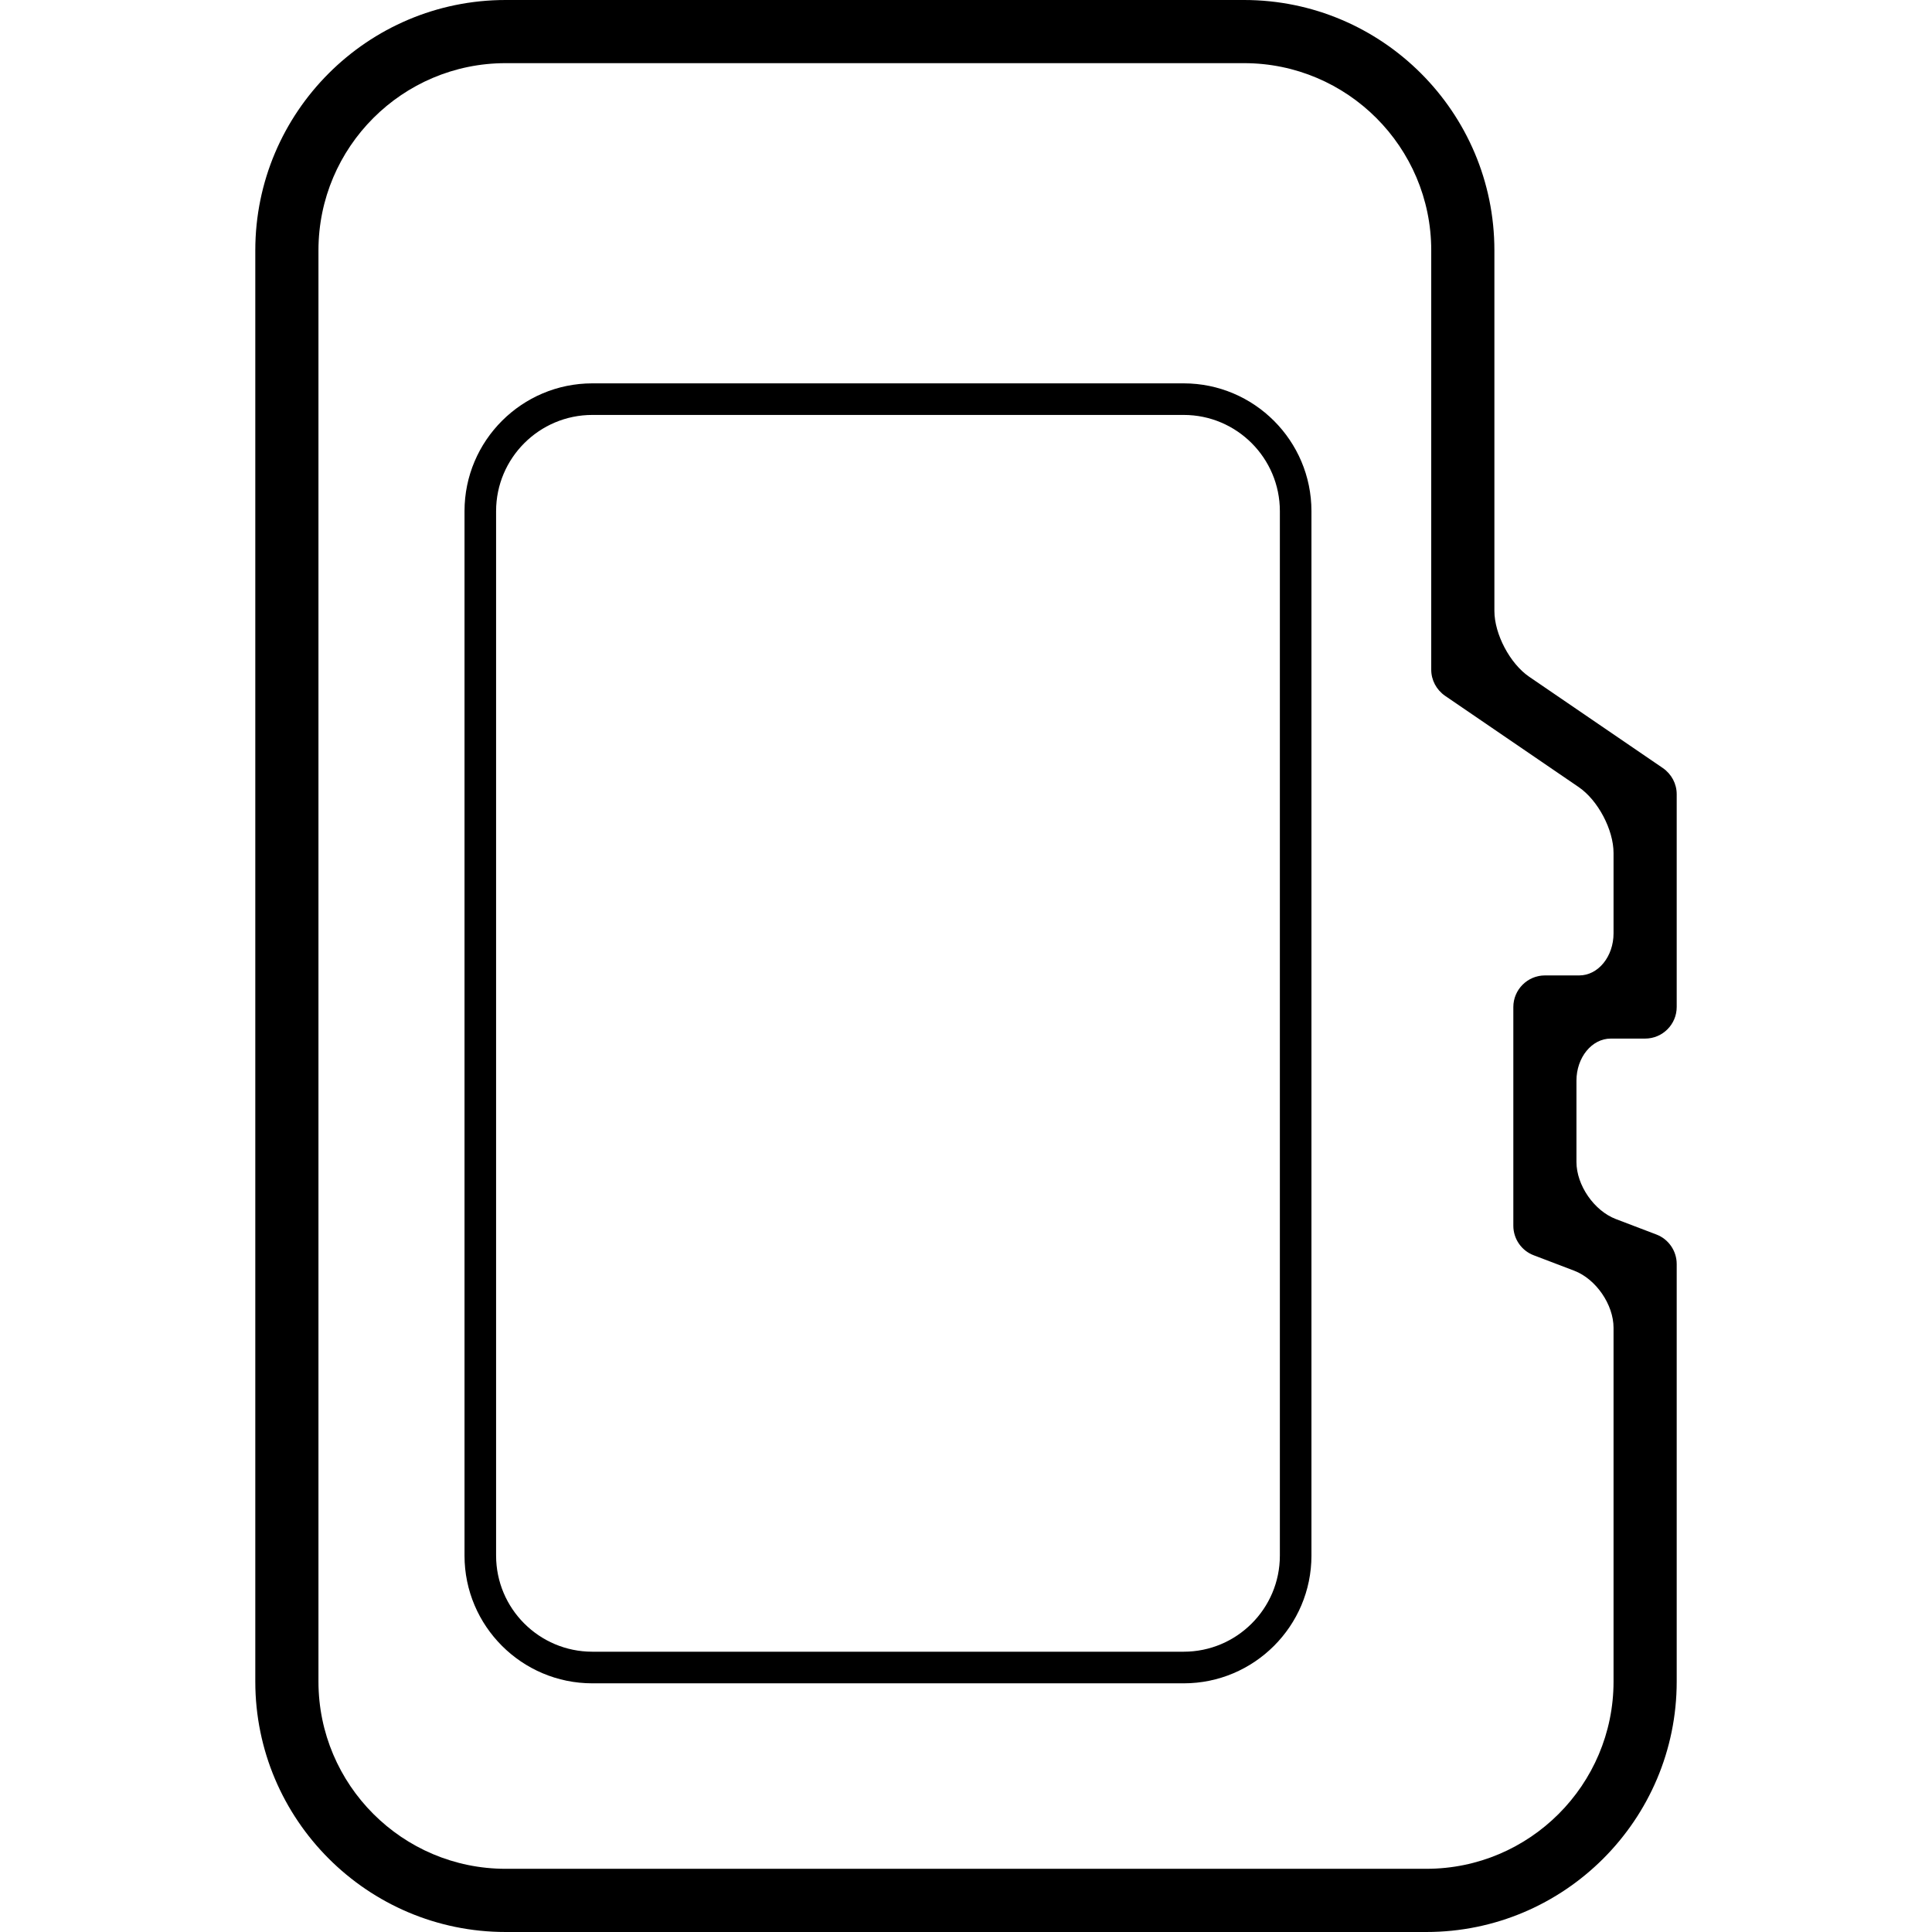 <?xml version="1.0" encoding="iso-8859-1"?>
<!-- Generator: Adobe Illustrator 16.0.0, SVG Export Plug-In . SVG Version: 6.00 Build 0)  -->
<!DOCTYPE svg PUBLIC "-//W3C//DTD SVG 1.1//EN" "http://www.w3.org/Graphics/SVG/1.1/DTD/svg11.dtd">
<svg version="1.1" id="Capa_1" xmlns="http://www.w3.org/2000/svg" xmlns:xlink="http://www.w3.org/1999/xlink" x="0px" y="0px"
	 width="438.785px" height="438.785px" viewBox="0 0 438.785 438.785" style="enable-background:new 0 0 438.785 438.785;"
	 xml:space="preserve">
<g>
	<g>
		<path d="M268.826,87.066H134.53c-16.008,0-29.032,13.015-29.032,29.022v237.217c0,15.988,13.024,29.003,29.032,29.003h134.305
			c15.998,0,29.013-13.015,29.013-29.003V116.089C297.848,100.081,284.824,87.066,268.826,87.066z M290.676,353.296
			c0,12.049-9.792,21.831-21.841,21.831H134.53c-12.059,0-21.86-9.782-21.86-21.831V116.089c0-12.049,9.801-21.851,21.86-21.851
			h134.305c12.049,0,21.841,9.802,21.841,21.851V353.296z"/>
		<path d="M380.803,228.706v-48.338c0-2.352-1.167-4.552-3.127-5.919l-30.38-20.751c-4.36-2.983-7.898-9.677-7.898-14.956V56.849
			C339.397,25.494,313.894,0,282.548,0H114.832C83.485,0,57.982,25.494,57.982,56.849v325.068c0,31.355,25.503,56.868,56.849,56.868
			h209.122c31.347,0,56.85-25.513,56.85-56.868v-94.841c0-2.975-1.855-5.661-4.619-6.704l-9.208-3.509
			c-4.935-1.884-8.941-7.688-8.941-12.967V245.44c0-5.278,3.49-9.562,7.794-9.562h7.793
			C377.58,235.878,380.803,232.665,380.803,228.706z M357.527,288.596c4.935,1.884,8.932,7.688,8.932,12.967v80.345
			c0,23.457-19.067,42.524-42.505,42.524H114.832c-23.438,0-42.505-19.067-42.505-42.524V56.849
			c0-23.438,19.067-42.505,42.505-42.505h167.716c23.438,0,42.506,19.067,42.506,42.505v95.252c0,2.352,1.166,4.552,3.127,5.919
			l30.38,20.751c4.36,2.983,7.898,9.677,7.898,14.956v18.245c0,5.278-3.49,9.562-7.794,9.562h-7.793
			c-3.949,0-7.172,3.232-7.172,7.172v49.678c0,2.974,1.855,5.66,4.619,6.703L357.527,288.596z"/>
	</g>
</g>
<g>
</g>
<g>
</g>
<g>
</g>
<g>
</g>
<g>
</g>
<g>
</g>
<g>
</g>
<g>
</g>
<g>
</g>
<g>
</g>
<g>
</g>
<g>
</g>
<g>
</g>
<g>
</g>
<g>
</g>
</svg>
